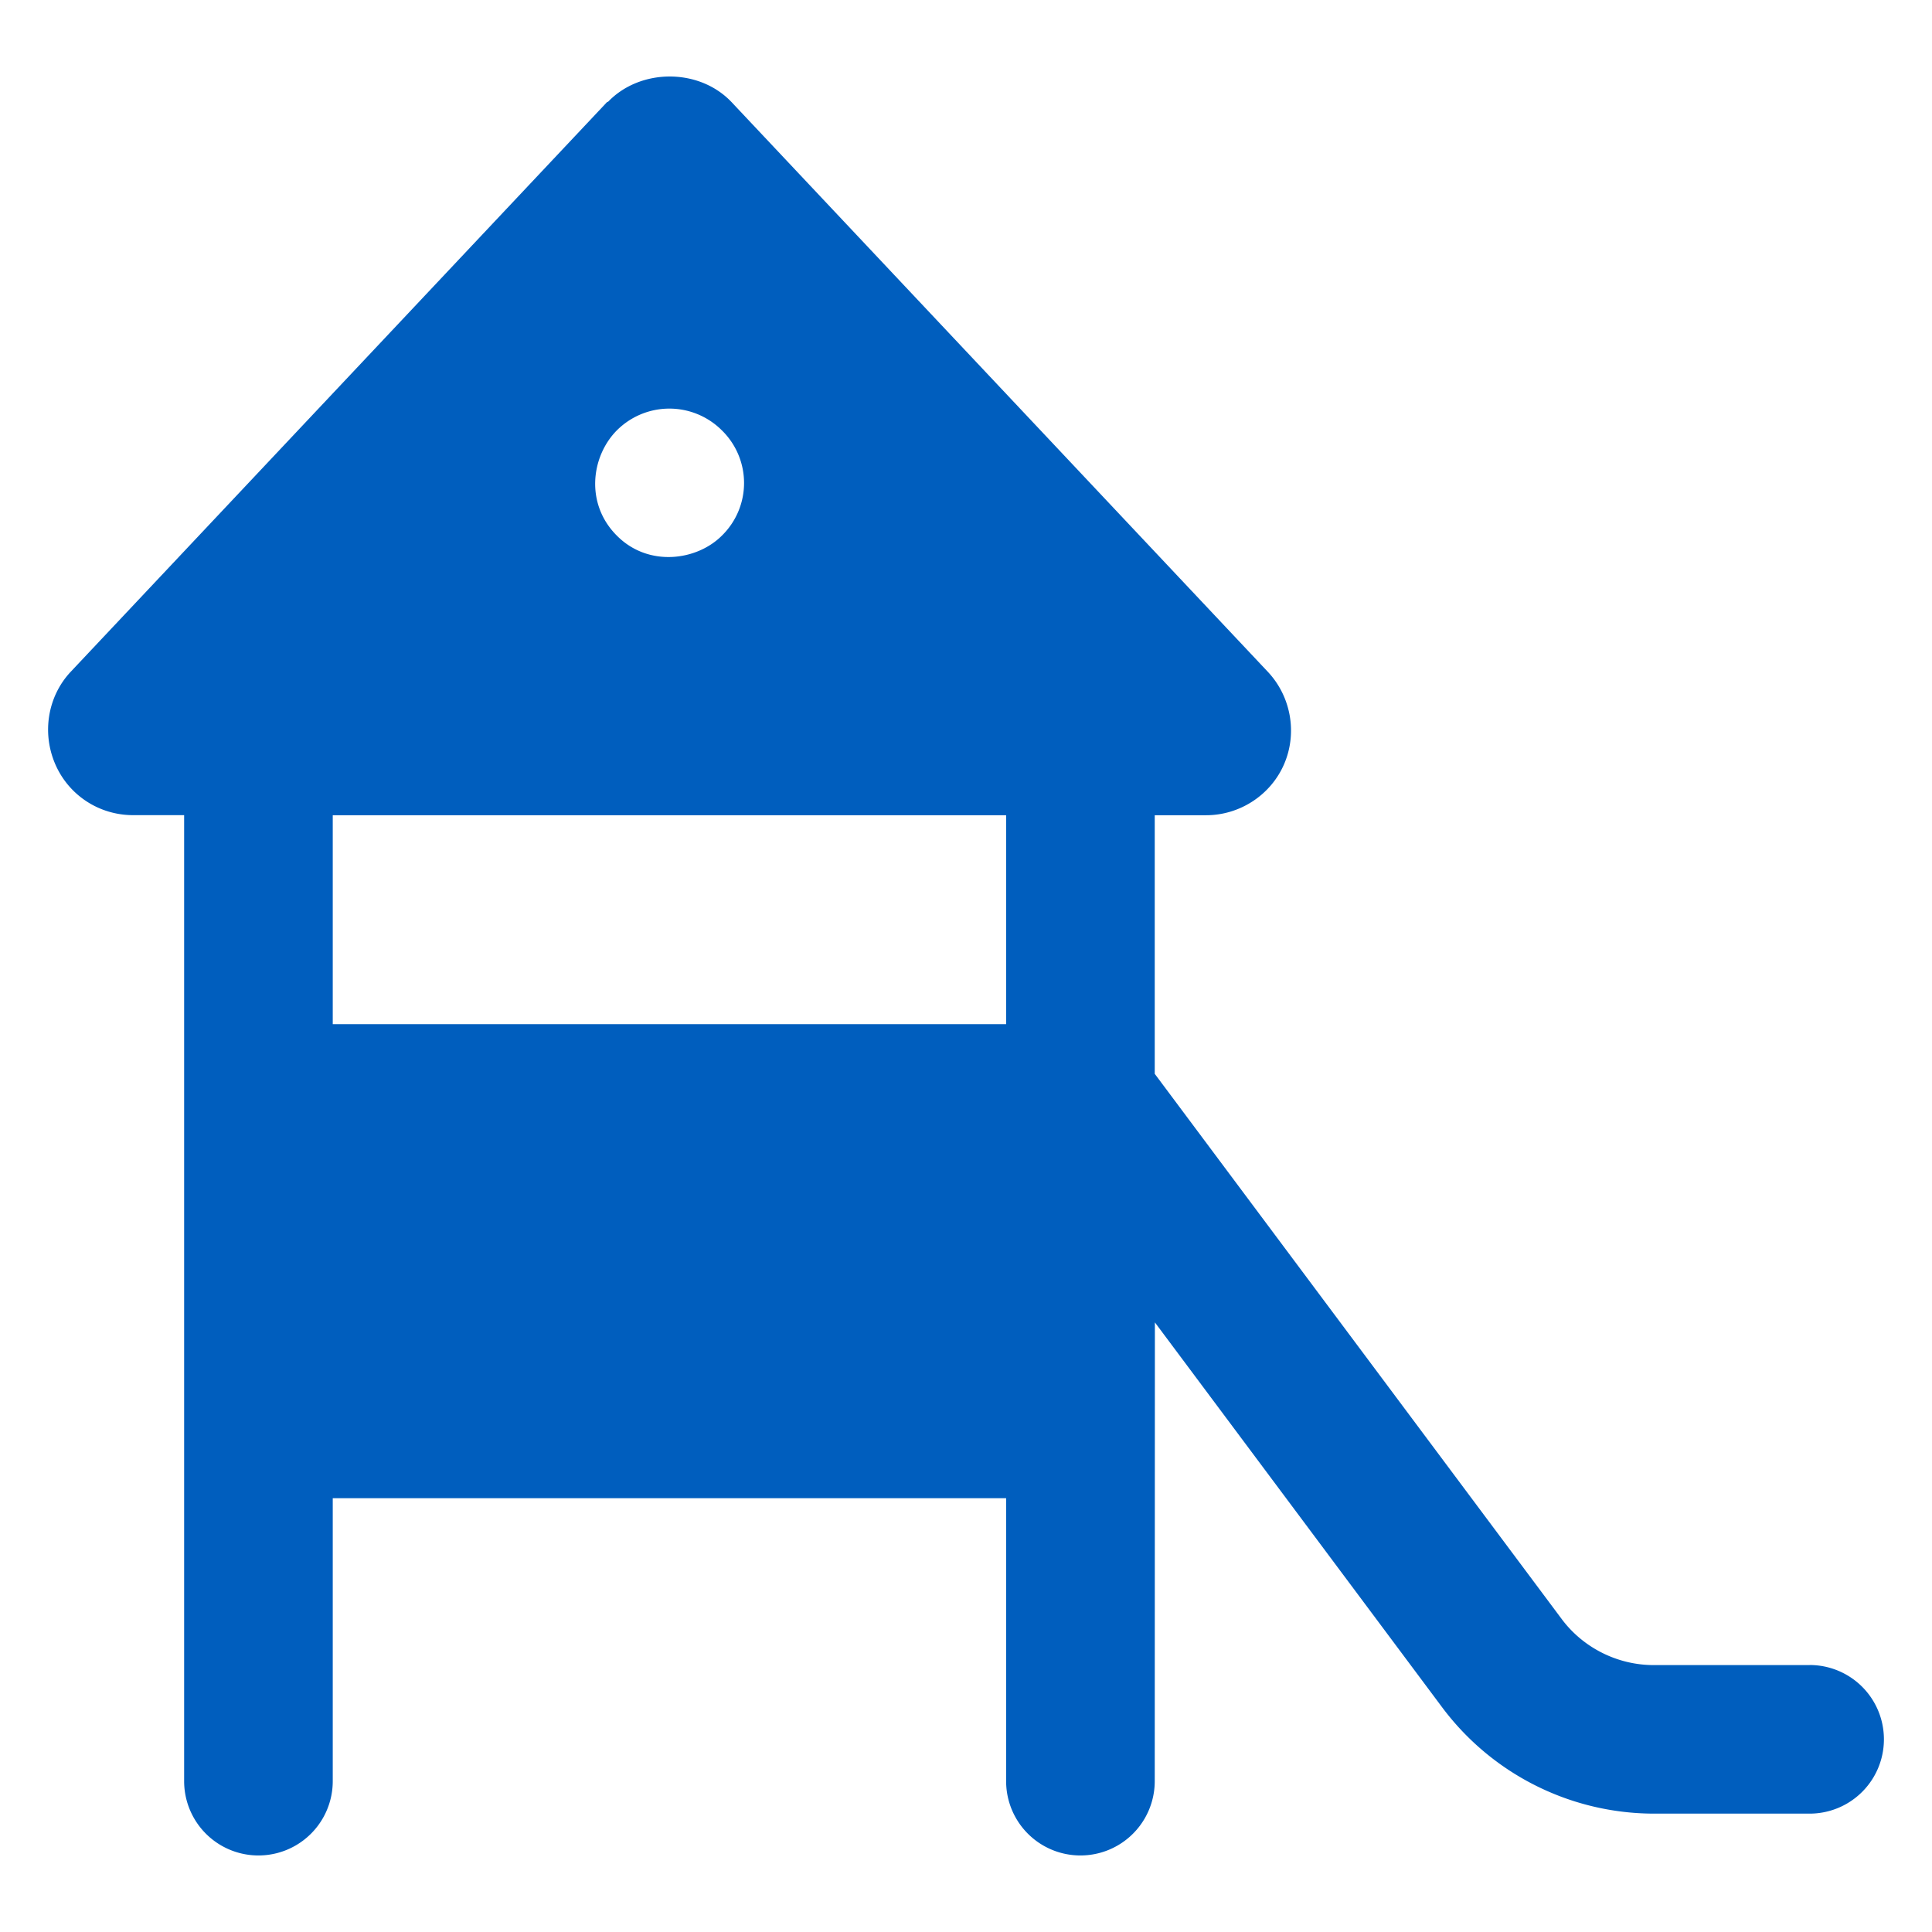 <?xml version="1.0" encoding="UTF-8"?>
<svg xmlns="http://www.w3.org/2000/svg" xmlns:xlink="http://www.w3.org/1999/xlink" version="1.1" width="512" height="512" x="0" y="0" viewBox="0 0 26 26" style="enable-background:new 0 0 512 512" xml:space="preserve" class="">
  <g>
    <path d="M24.353 22.408h-2.098c-.486 0-.95-.232-1.24-.622l-5.475-7.335v-3.48h.692c.45 0 .87-.27 1.05-.69.18-.42.09-.91-.22-1.24l-7.22-7.67c-.44-.46-1.23-.45-1.66 0h-.01L.952 9.04c-.31.33-.39.82-.21 1.24.18.42.59.69 1.05.69h.686v13a1 1 0 1 0 2 0v-3.808h9.062v3.808a1 1 0 1 0 2 0l.002-6.174 3.87 5.186a3.564 3.564 0 0 0 2.843 1.425h2.098a1 1 0 1 0 0-2zM8.303 5.79a.999.999 0 0 1 1.41 0 .99.99 0 0 1 0 1.42c-.338.337-.988.424-1.41 0-.433-.431-.347-1.072 0-1.42zm5.237 7.993H4.478v-2.812h9.062z" fill="#005ebe" opacity="1" data-original="#000000" class=""/>
  </g>
</svg>
